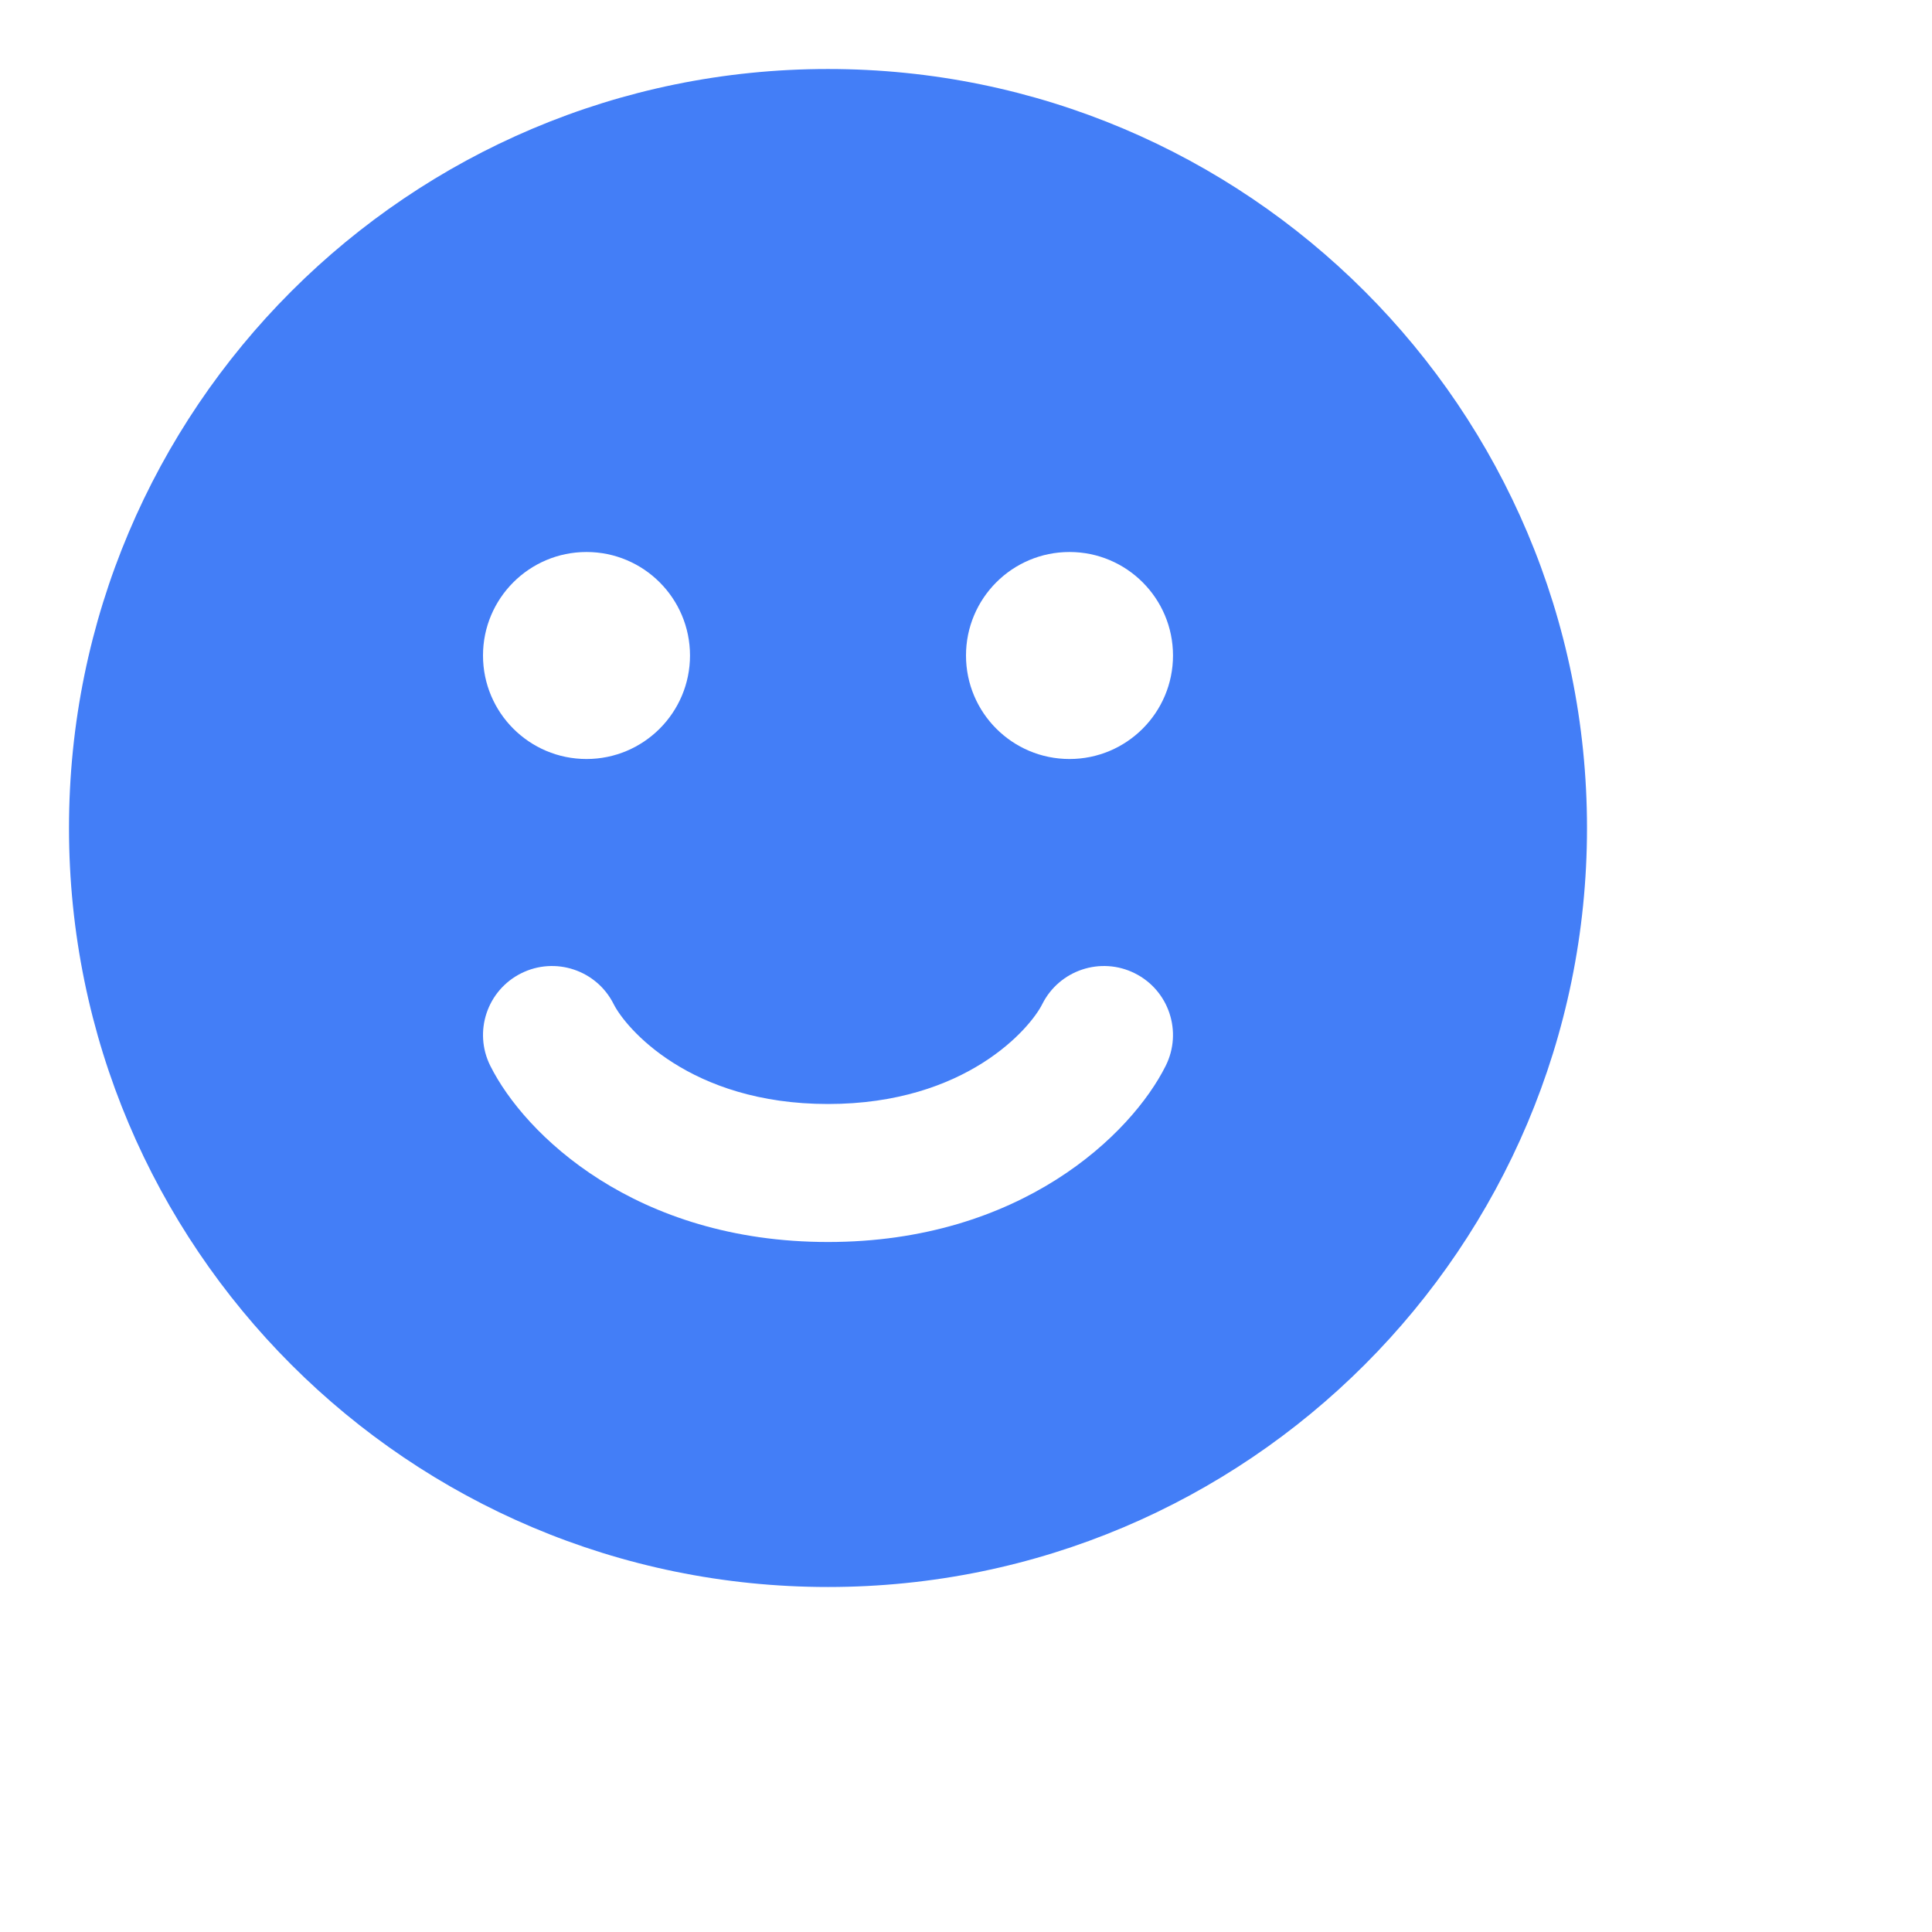 <svg width="28" height="28" viewBox="0 0 28 28" fill="none" xmlns="http://www.w3.org/2000/svg">
<path fill-rule="evenodd" clip-rule="evenodd" d="M12 23C5.925 23 1 18.075 1 12C1 5.925 5.925 1 12 1C18.075 1 23 5.925 23 12C23 18.075 18.075 23 12 23ZM8.5 8C7.672 8 7 8.672 7 9.5C7 10.328 7.672 11 8.5 11C9.328 11 10 10.328 10 9.5C10 8.672 9.328 8 8.5 8ZM8.894 14.553C8.647 14.059 8.047 13.859 7.553 14.106C7.059 14.353 6.859 14.953 7.106 15.447C7.601 16.438 9.205 18 12 18C14.795 18 16.399 16.438 16.894 15.447C17.141 14.953 16.941 14.353 16.447 14.106C15.953 13.859 15.352 14.059 15.105 14.553C14.934 14.896 14.005 16 12 16C9.995 16 9.066 14.896 8.894 14.553ZM14 9.5C14 8.672 14.671 8 15.5 8C16.328 8 17 8.672 17 9.5C17 10.328 16.328 11 15.5 11C14.671 11 14 10.328 14 9.5Z" fill="#437EF7"/>
</svg>
